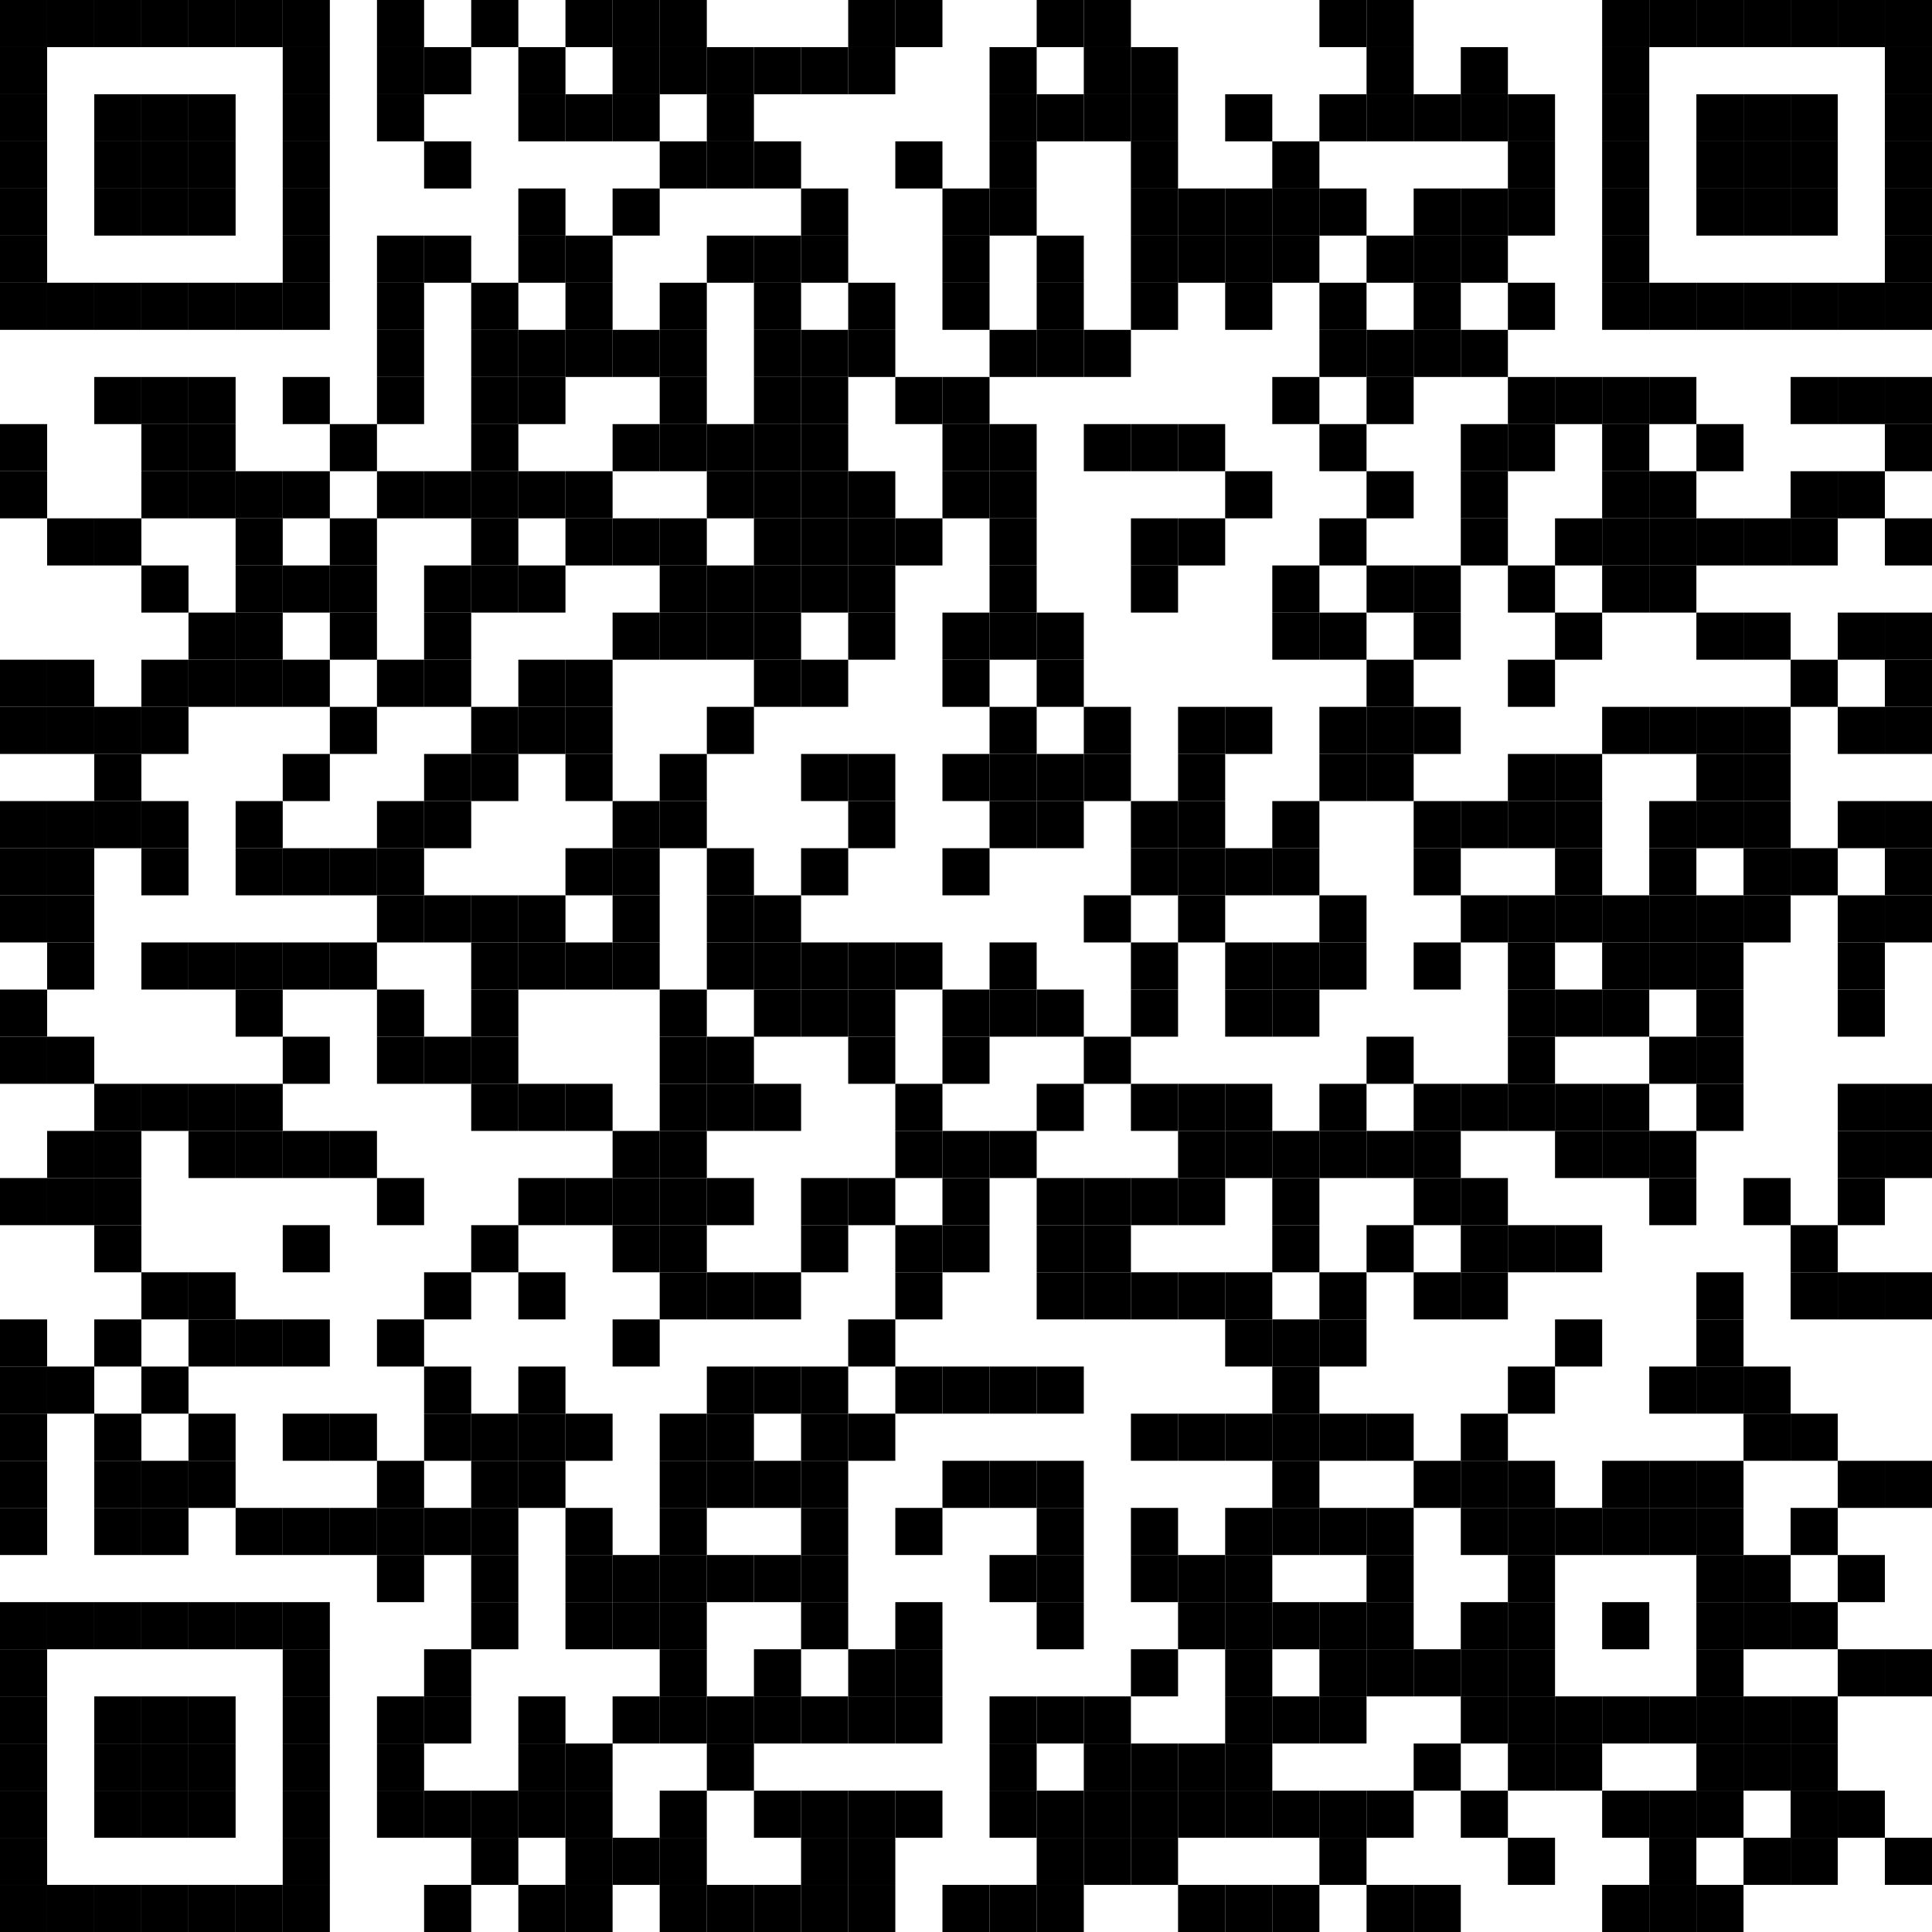 <?xml version="1.0" encoding="UTF-8"?> <svg xmlns="http://www.w3.org/2000/svg" xmlns:xlink="http://www.w3.org/1999/xlink" version="1.1" width="500px" height="500px" viewBox="0 0 500 500"><defs><rect id="block" width="12.195" height="12.195" fill="#000000" fill-opacity="1"></rect></defs><rect x="0" y="0" width="500" height="500" fill="#ffffff" fill-opacity="1"></rect><use x="0" y="0" xlink:href="#block"></use><use x="12.195" y="0" xlink:href="#block"></use><use x="24.39" y="0" xlink:href="#block"></use><use x="36.585" y="0" xlink:href="#block"></use><use x="48.78" y="0" xlink:href="#block"></use><use x="60.976" y="0" xlink:href="#block"></use><use x="73.171" y="0" xlink:href="#block"></use><use x="97.561" y="0" xlink:href="#block"></use><use x="121.951" y="0" xlink:href="#block"></use><use x="146.341" y="0" xlink:href="#block"></use><use x="158.537" y="0" xlink:href="#block"></use><use x="170.732" y="0" xlink:href="#block"></use><use x="219.512" y="0" xlink:href="#block"></use><use x="231.707" y="0" xlink:href="#block"></use><use x="268.293" y="0" xlink:href="#block"></use><use x="280.488" y="0" xlink:href="#block"></use><use x="341.463" y="0" xlink:href="#block"></use><use x="353.659" y="0" xlink:href="#block"></use><use x="414.634" y="0" xlink:href="#block"></use><use x="426.829" y="0" xlink:href="#block"></use><use x="439.024" y="0" xlink:href="#block"></use><use x="451.22" y="0" xlink:href="#block"></use><use x="463.415" y="0" xlink:href="#block"></use><use x="475.61" y="0" xlink:href="#block"></use><use x="487.805" y="0" xlink:href="#block"></use><use x="0" y="12.195" xlink:href="#block"></use><use x="73.171" y="12.195" xlink:href="#block"></use><use x="97.561" y="12.195" xlink:href="#block"></use><use x="109.756" y="12.195" xlink:href="#block"></use><use x="134.146" y="12.195" xlink:href="#block"></use><use x="158.537" y="12.195" xlink:href="#block"></use><use x="170.732" y="12.195" xlink:href="#block"></use><use x="182.927" y="12.195" xlink:href="#block"></use><use x="195.122" y="12.195" xlink:href="#block"></use><use x="207.317" y="12.195" xlink:href="#block"></use><use x="219.512" y="12.195" xlink:href="#block"></use><use x="256.098" y="12.195" xlink:href="#block"></use><use x="280.488" y="12.195" xlink:href="#block"></use><use x="292.683" y="12.195" xlink:href="#block"></use><use x="353.659" y="12.195" xlink:href="#block"></use><use x="378.049" y="12.195" xlink:href="#block"></use><use x="414.634" y="12.195" xlink:href="#block"></use><use x="487.805" y="12.195" xlink:href="#block"></use><use x="0" y="24.39" xlink:href="#block"></use><use x="24.39" y="24.39" xlink:href="#block"></use><use x="36.585" y="24.39" xlink:href="#block"></use><use x="48.78" y="24.39" xlink:href="#block"></use><use x="73.171" y="24.39" xlink:href="#block"></use><use x="97.561" y="24.39" xlink:href="#block"></use><use x="134.146" y="24.39" xlink:href="#block"></use><use x="146.341" y="24.39" xlink:href="#block"></use><use x="158.537" y="24.39" xlink:href="#block"></use><use x="182.927" y="24.39" xlink:href="#block"></use><use x="256.098" y="24.39" xlink:href="#block"></use><use x="268.293" y="24.39" xlink:href="#block"></use><use x="280.488" y="24.39" xlink:href="#block"></use><use x="292.683" y="24.39" xlink:href="#block"></use><use x="317.073" y="24.39" xlink:href="#block"></use><use x="341.463" y="24.39" xlink:href="#block"></use><use x="353.659" y="24.39" xlink:href="#block"></use><use x="365.854" y="24.39" xlink:href="#block"></use><use x="378.049" y="24.39" xlink:href="#block"></use><use x="390.244" y="24.39" xlink:href="#block"></use><use x="414.634" y="24.39" xlink:href="#block"></use><use x="439.024" y="24.39" xlink:href="#block"></use><use x="451.22" y="24.39" xlink:href="#block"></use><use x="463.415" y="24.39" xlink:href="#block"></use><use x="487.805" y="24.39" xlink:href="#block"></use><use x="0" y="36.585" xlink:href="#block"></use><use x="24.39" y="36.585" xlink:href="#block"></use><use x="36.585" y="36.585" xlink:href="#block"></use><use x="48.78" y="36.585" xlink:href="#block"></use><use x="73.171" y="36.585" xlink:href="#block"></use><use x="109.756" y="36.585" xlink:href="#block"></use><use x="170.732" y="36.585" xlink:href="#block"></use><use x="182.927" y="36.585" xlink:href="#block"></use><use x="195.122" y="36.585" xlink:href="#block"></use><use x="231.707" y="36.585" xlink:href="#block"></use><use x="256.098" y="36.585" xlink:href="#block"></use><use x="292.683" y="36.585" xlink:href="#block"></use><use x="329.268" y="36.585" xlink:href="#block"></use><use x="390.244" y="36.585" xlink:href="#block"></use><use x="414.634" y="36.585" xlink:href="#block"></use><use x="439.024" y="36.585" xlink:href="#block"></use><use x="451.22" y="36.585" xlink:href="#block"></use><use x="463.415" y="36.585" xlink:href="#block"></use><use x="487.805" y="36.585" xlink:href="#block"></use><use x="0" y="48.78" xlink:href="#block"></use><use x="24.39" y="48.78" xlink:href="#block"></use><use x="36.585" y="48.78" xlink:href="#block"></use><use x="48.78" y="48.78" xlink:href="#block"></use><use x="73.171" y="48.78" xlink:href="#block"></use><use x="134.146" y="48.78" xlink:href="#block"></use><use x="158.537" y="48.78" xlink:href="#block"></use><use x="207.317" y="48.78" xlink:href="#block"></use><use x="243.902" y="48.78" xlink:href="#block"></use><use x="256.098" y="48.78" xlink:href="#block"></use><use x="292.683" y="48.78" xlink:href="#block"></use><use x="304.878" y="48.78" xlink:href="#block"></use><use x="317.073" y="48.78" xlink:href="#block"></use><use x="329.268" y="48.78" xlink:href="#block"></use><use x="341.463" y="48.78" xlink:href="#block"></use><use x="365.854" y="48.78" xlink:href="#block"></use><use x="378.049" y="48.78" xlink:href="#block"></use><use x="390.244" y="48.78" xlink:href="#block"></use><use x="414.634" y="48.78" xlink:href="#block"></use><use x="439.024" y="48.78" xlink:href="#block"></use><use x="451.22" y="48.78" xlink:href="#block"></use><use x="463.415" y="48.78" xlink:href="#block"></use><use x="487.805" y="48.78" xlink:href="#block"></use><use x="0" y="60.976" xlink:href="#block"></use><use x="73.171" y="60.976" xlink:href="#block"></use><use x="97.561" y="60.976" xlink:href="#block"></use><use x="109.756" y="60.976" xlink:href="#block"></use><use x="134.146" y="60.976" xlink:href="#block"></use><use x="146.341" y="60.976" xlink:href="#block"></use><use x="182.927" y="60.976" xlink:href="#block"></use><use x="195.122" y="60.976" xlink:href="#block"></use><use x="207.317" y="60.976" xlink:href="#block"></use><use x="243.902" y="60.976" xlink:href="#block"></use><use x="268.293" y="60.976" xlink:href="#block"></use><use x="292.683" y="60.976" xlink:href="#block"></use><use x="304.878" y="60.976" xlink:href="#block"></use><use x="317.073" y="60.976" xlink:href="#block"></use><use x="329.268" y="60.976" xlink:href="#block"></use><use x="353.659" y="60.976" xlink:href="#block"></use><use x="365.854" y="60.976" xlink:href="#block"></use><use x="378.049" y="60.976" xlink:href="#block"></use><use x="414.634" y="60.976" xlink:href="#block"></use><use x="487.805" y="60.976" xlink:href="#block"></use><use x="0" y="73.171" xlink:href="#block"></use><use x="12.195" y="73.171" xlink:href="#block"></use><use x="24.39" y="73.171" xlink:href="#block"></use><use x="36.585" y="73.171" xlink:href="#block"></use><use x="48.78" y="73.171" xlink:href="#block"></use><use x="60.976" y="73.171" xlink:href="#block"></use><use x="73.171" y="73.171" xlink:href="#block"></use><use x="97.561" y="73.171" xlink:href="#block"></use><use x="121.951" y="73.171" xlink:href="#block"></use><use x="146.341" y="73.171" xlink:href="#block"></use><use x="170.732" y="73.171" xlink:href="#block"></use><use x="195.122" y="73.171" xlink:href="#block"></use><use x="219.512" y="73.171" xlink:href="#block"></use><use x="243.902" y="73.171" xlink:href="#block"></use><use x="268.293" y="73.171" xlink:href="#block"></use><use x="292.683" y="73.171" xlink:href="#block"></use><use x="317.073" y="73.171" xlink:href="#block"></use><use x="341.463" y="73.171" xlink:href="#block"></use><use x="365.854" y="73.171" xlink:href="#block"></use><use x="390.244" y="73.171" xlink:href="#block"></use><use x="414.634" y="73.171" xlink:href="#block"></use><use x="426.829" y="73.171" xlink:href="#block"></use><use x="439.024" y="73.171" xlink:href="#block"></use><use x="451.22" y="73.171" xlink:href="#block"></use><use x="463.415" y="73.171" xlink:href="#block"></use><use x="475.61" y="73.171" xlink:href="#block"></use><use x="487.805" y="73.171" xlink:href="#block"></use><use x="97.561" y="85.366" xlink:href="#block"></use><use x="121.951" y="85.366" xlink:href="#block"></use><use x="134.146" y="85.366" xlink:href="#block"></use><use x="146.341" y="85.366" xlink:href="#block"></use><use x="158.537" y="85.366" xlink:href="#block"></use><use x="170.732" y="85.366" xlink:href="#block"></use><use x="195.122" y="85.366" xlink:href="#block"></use><use x="207.317" y="85.366" xlink:href="#block"></use><use x="219.512" y="85.366" xlink:href="#block"></use><use x="256.098" y="85.366" xlink:href="#block"></use><use x="268.293" y="85.366" xlink:href="#block"></use><use x="280.488" y="85.366" xlink:href="#block"></use><use x="341.463" y="85.366" xlink:href="#block"></use><use x="353.659" y="85.366" xlink:href="#block"></use><use x="365.854" y="85.366" xlink:href="#block"></use><use x="378.049" y="85.366" xlink:href="#block"></use><use x="24.39" y="97.561" xlink:href="#block"></use><use x="36.585" y="97.561" xlink:href="#block"></use><use x="48.78" y="97.561" xlink:href="#block"></use><use x="73.171" y="97.561" xlink:href="#block"></use><use x="97.561" y="97.561" xlink:href="#block"></use><use x="121.951" y="97.561" xlink:href="#block"></use><use x="134.146" y="97.561" xlink:href="#block"></use><use x="170.732" y="97.561" xlink:href="#block"></use><use x="195.122" y="97.561" xlink:href="#block"></use><use x="207.317" y="97.561" xlink:href="#block"></use><use x="231.707" y="97.561" xlink:href="#block"></use><use x="243.902" y="97.561" xlink:href="#block"></use><use x="329.268" y="97.561" xlink:href="#block"></use><use x="353.659" y="97.561" xlink:href="#block"></use><use x="390.244" y="97.561" xlink:href="#block"></use><use x="402.439" y="97.561" xlink:href="#block"></use><use x="414.634" y="97.561" xlink:href="#block"></use><use x="426.829" y="97.561" xlink:href="#block"></use><use x="463.415" y="97.561" xlink:href="#block"></use><use x="475.61" y="97.561" xlink:href="#block"></use><use x="487.805" y="97.561" xlink:href="#block"></use><use x="0" y="109.756" xlink:href="#block"></use><use x="36.585" y="109.756" xlink:href="#block"></use><use x="48.78" y="109.756" xlink:href="#block"></use><use x="85.366" y="109.756" xlink:href="#block"></use><use x="121.951" y="109.756" xlink:href="#block"></use><use x="158.537" y="109.756" xlink:href="#block"></use><use x="170.732" y="109.756" xlink:href="#block"></use><use x="182.927" y="109.756" xlink:href="#block"></use><use x="195.122" y="109.756" xlink:href="#block"></use><use x="207.317" y="109.756" xlink:href="#block"></use><use x="243.902" y="109.756" xlink:href="#block"></use><use x="256.098" y="109.756" xlink:href="#block"></use><use x="280.488" y="109.756" xlink:href="#block"></use><use x="292.683" y="109.756" xlink:href="#block"></use><use x="304.878" y="109.756" xlink:href="#block"></use><use x="341.463" y="109.756" xlink:href="#block"></use><use x="378.049" y="109.756" xlink:href="#block"></use><use x="390.244" y="109.756" xlink:href="#block"></use><use x="414.634" y="109.756" xlink:href="#block"></use><use x="439.024" y="109.756" xlink:href="#block"></use><use x="487.805" y="109.756" xlink:href="#block"></use><use x="0" y="121.951" xlink:href="#block"></use><use x="36.585" y="121.951" xlink:href="#block"></use><use x="48.78" y="121.951" xlink:href="#block"></use><use x="60.976" y="121.951" xlink:href="#block"></use><use x="73.171" y="121.951" xlink:href="#block"></use><use x="97.561" y="121.951" xlink:href="#block"></use><use x="109.756" y="121.951" xlink:href="#block"></use><use x="121.951" y="121.951" xlink:href="#block"></use><use x="134.146" y="121.951" xlink:href="#block"></use><use x="146.341" y="121.951" xlink:href="#block"></use><use x="182.927" y="121.951" xlink:href="#block"></use><use x="195.122" y="121.951" xlink:href="#block"></use><use x="207.317" y="121.951" xlink:href="#block"></use><use x="219.512" y="121.951" xlink:href="#block"></use><use x="243.902" y="121.951" xlink:href="#block"></use><use x="256.098" y="121.951" xlink:href="#block"></use><use x="317.073" y="121.951" xlink:href="#block"></use><use x="353.659" y="121.951" xlink:href="#block"></use><use x="378.049" y="121.951" xlink:href="#block"></use><use x="414.634" y="121.951" xlink:href="#block"></use><use x="426.829" y="121.951" xlink:href="#block"></use><use x="463.415" y="121.951" xlink:href="#block"></use><use x="475.61" y="121.951" xlink:href="#block"></use><use x="12.195" y="134.146" xlink:href="#block"></use><use x="24.39" y="134.146" xlink:href="#block"></use><use x="60.976" y="134.146" xlink:href="#block"></use><use x="85.366" y="134.146" xlink:href="#block"></use><use x="121.951" y="134.146" xlink:href="#block"></use><use x="146.341" y="134.146" xlink:href="#block"></use><use x="158.537" y="134.146" xlink:href="#block"></use><use x="170.732" y="134.146" xlink:href="#block"></use><use x="195.122" y="134.146" xlink:href="#block"></use><use x="207.317" y="134.146" xlink:href="#block"></use><use x="219.512" y="134.146" xlink:href="#block"></use><use x="231.707" y="134.146" xlink:href="#block"></use><use x="256.098" y="134.146" xlink:href="#block"></use><use x="292.683" y="134.146" xlink:href="#block"></use><use x="304.878" y="134.146" xlink:href="#block"></use><use x="341.463" y="134.146" xlink:href="#block"></use><use x="378.049" y="134.146" xlink:href="#block"></use><use x="402.439" y="134.146" xlink:href="#block"></use><use x="414.634" y="134.146" xlink:href="#block"></use><use x="426.829" y="134.146" xlink:href="#block"></use><use x="439.024" y="134.146" xlink:href="#block"></use><use x="451.22" y="134.146" xlink:href="#block"></use><use x="463.415" y="134.146" xlink:href="#block"></use><use x="487.805" y="134.146" xlink:href="#block"></use><use x="36.585" y="146.341" xlink:href="#block"></use><use x="60.976" y="146.341" xlink:href="#block"></use><use x="73.171" y="146.341" xlink:href="#block"></use><use x="85.366" y="146.341" xlink:href="#block"></use><use x="109.756" y="146.341" xlink:href="#block"></use><use x="121.951" y="146.341" xlink:href="#block"></use><use x="134.146" y="146.341" xlink:href="#block"></use><use x="170.732" y="146.341" xlink:href="#block"></use><use x="182.927" y="146.341" xlink:href="#block"></use><use x="195.122" y="146.341" xlink:href="#block"></use><use x="207.317" y="146.341" xlink:href="#block"></use><use x="219.512" y="146.341" xlink:href="#block"></use><use x="256.098" y="146.341" xlink:href="#block"></use><use x="292.683" y="146.341" xlink:href="#block"></use><use x="329.268" y="146.341" xlink:href="#block"></use><use x="353.659" y="146.341" xlink:href="#block"></use><use x="365.854" y="146.341" xlink:href="#block"></use><use x="390.244" y="146.341" xlink:href="#block"></use><use x="414.634" y="146.341" xlink:href="#block"></use><use x="426.829" y="146.341" xlink:href="#block"></use><use x="48.78" y="158.537" xlink:href="#block"></use><use x="60.976" y="158.537" xlink:href="#block"></use><use x="85.366" y="158.537" xlink:href="#block"></use><use x="109.756" y="158.537" xlink:href="#block"></use><use x="158.537" y="158.537" xlink:href="#block"></use><use x="170.732" y="158.537" xlink:href="#block"></use><use x="182.927" y="158.537" xlink:href="#block"></use><use x="195.122" y="158.537" xlink:href="#block"></use><use x="219.512" y="158.537" xlink:href="#block"></use><use x="243.902" y="158.537" xlink:href="#block"></use><use x="256.098" y="158.537" xlink:href="#block"></use><use x="268.293" y="158.537" xlink:href="#block"></use><use x="329.268" y="158.537" xlink:href="#block"></use><use x="341.463" y="158.537" xlink:href="#block"></use><use x="365.854" y="158.537" xlink:href="#block"></use><use x="402.439" y="158.537" xlink:href="#block"></use><use x="439.024" y="158.537" xlink:href="#block"></use><use x="451.22" y="158.537" xlink:href="#block"></use><use x="475.61" y="158.537" xlink:href="#block"></use><use x="487.805" y="158.537" xlink:href="#block"></use><use x="0" y="170.732" xlink:href="#block"></use><use x="12.195" y="170.732" xlink:href="#block"></use><use x="36.585" y="170.732" xlink:href="#block"></use><use x="48.78" y="170.732" xlink:href="#block"></use><use x="60.976" y="170.732" xlink:href="#block"></use><use x="73.171" y="170.732" xlink:href="#block"></use><use x="97.561" y="170.732" xlink:href="#block"></use><use x="109.756" y="170.732" xlink:href="#block"></use><use x="134.146" y="170.732" xlink:href="#block"></use><use x="146.341" y="170.732" xlink:href="#block"></use><use x="195.122" y="170.732" xlink:href="#block"></use><use x="207.317" y="170.732" xlink:href="#block"></use><use x="243.902" y="170.732" xlink:href="#block"></use><use x="268.293" y="170.732" xlink:href="#block"></use><use x="353.659" y="170.732" xlink:href="#block"></use><use x="390.244" y="170.732" xlink:href="#block"></use><use x="463.415" y="170.732" xlink:href="#block"></use><use x="487.805" y="170.732" xlink:href="#block"></use><use x="0" y="182.927" xlink:href="#block"></use><use x="12.195" y="182.927" xlink:href="#block"></use><use x="24.39" y="182.927" xlink:href="#block"></use><use x="36.585" y="182.927" xlink:href="#block"></use><use x="85.366" y="182.927" xlink:href="#block"></use><use x="121.951" y="182.927" xlink:href="#block"></use><use x="134.146" y="182.927" xlink:href="#block"></use><use x="146.341" y="182.927" xlink:href="#block"></use><use x="182.927" y="182.927" xlink:href="#block"></use><use x="256.098" y="182.927" xlink:href="#block"></use><use x="280.488" y="182.927" xlink:href="#block"></use><use x="304.878" y="182.927" xlink:href="#block"></use><use x="317.073" y="182.927" xlink:href="#block"></use><use x="341.463" y="182.927" xlink:href="#block"></use><use x="353.659" y="182.927" xlink:href="#block"></use><use x="365.854" y="182.927" xlink:href="#block"></use><use x="414.634" y="182.927" xlink:href="#block"></use><use x="426.829" y="182.927" xlink:href="#block"></use><use x="439.024" y="182.927" xlink:href="#block"></use><use x="451.22" y="182.927" xlink:href="#block"></use><use x="475.61" y="182.927" xlink:href="#block"></use><use x="487.805" y="182.927" xlink:href="#block"></use><use x="24.39" y="195.122" xlink:href="#block"></use><use x="73.171" y="195.122" xlink:href="#block"></use><use x="109.756" y="195.122" xlink:href="#block"></use><use x="121.951" y="195.122" xlink:href="#block"></use><use x="146.341" y="195.122" xlink:href="#block"></use><use x="170.732" y="195.122" xlink:href="#block"></use><use x="207.317" y="195.122" xlink:href="#block"></use><use x="219.512" y="195.122" xlink:href="#block"></use><use x="243.902" y="195.122" xlink:href="#block"></use><use x="256.098" y="195.122" xlink:href="#block"></use><use x="268.293" y="195.122" xlink:href="#block"></use><use x="280.488" y="195.122" xlink:href="#block"></use><use x="304.878" y="195.122" xlink:href="#block"></use><use x="341.463" y="195.122" xlink:href="#block"></use><use x="353.659" y="195.122" xlink:href="#block"></use><use x="390.244" y="195.122" xlink:href="#block"></use><use x="402.439" y="195.122" xlink:href="#block"></use><use x="439.024" y="195.122" xlink:href="#block"></use><use x="451.22" y="195.122" xlink:href="#block"></use><use x="0" y="207.317" xlink:href="#block"></use><use x="12.195" y="207.317" xlink:href="#block"></use><use x="24.39" y="207.317" xlink:href="#block"></use><use x="36.585" y="207.317" xlink:href="#block"></use><use x="60.976" y="207.317" xlink:href="#block"></use><use x="97.561" y="207.317" xlink:href="#block"></use><use x="109.756" y="207.317" xlink:href="#block"></use><use x="158.537" y="207.317" xlink:href="#block"></use><use x="170.732" y="207.317" xlink:href="#block"></use><use x="219.512" y="207.317" xlink:href="#block"></use><use x="256.098" y="207.317" xlink:href="#block"></use><use x="268.293" y="207.317" xlink:href="#block"></use><use x="292.683" y="207.317" xlink:href="#block"></use><use x="304.878" y="207.317" xlink:href="#block"></use><use x="329.268" y="207.317" xlink:href="#block"></use><use x="365.854" y="207.317" xlink:href="#block"></use><use x="378.049" y="207.317" xlink:href="#block"></use><use x="390.244" y="207.317" xlink:href="#block"></use><use x="402.439" y="207.317" xlink:href="#block"></use><use x="426.829" y="207.317" xlink:href="#block"></use><use x="439.024" y="207.317" xlink:href="#block"></use><use x="451.22" y="207.317" xlink:href="#block"></use><use x="475.61" y="207.317" xlink:href="#block"></use><use x="487.805" y="207.317" xlink:href="#block"></use><use x="0" y="219.512" xlink:href="#block"></use><use x="12.195" y="219.512" xlink:href="#block"></use><use x="36.585" y="219.512" xlink:href="#block"></use><use x="60.976" y="219.512" xlink:href="#block"></use><use x="73.171" y="219.512" xlink:href="#block"></use><use x="85.366" y="219.512" xlink:href="#block"></use><use x="97.561" y="219.512" xlink:href="#block"></use><use x="146.341" y="219.512" xlink:href="#block"></use><use x="158.537" y="219.512" xlink:href="#block"></use><use x="182.927" y="219.512" xlink:href="#block"></use><use x="207.317" y="219.512" xlink:href="#block"></use><use x="243.902" y="219.512" xlink:href="#block"></use><use x="292.683" y="219.512" xlink:href="#block"></use><use x="304.878" y="219.512" xlink:href="#block"></use><use x="317.073" y="219.512" xlink:href="#block"></use><use x="329.268" y="219.512" xlink:href="#block"></use><use x="365.854" y="219.512" xlink:href="#block"></use><use x="402.439" y="219.512" xlink:href="#block"></use><use x="426.829" y="219.512" xlink:href="#block"></use><use x="451.22" y="219.512" xlink:href="#block"></use><use x="463.415" y="219.512" xlink:href="#block"></use><use x="487.805" y="219.512" xlink:href="#block"></use><use x="0" y="231.707" xlink:href="#block"></use><use x="12.195" y="231.707" xlink:href="#block"></use><use x="97.561" y="231.707" xlink:href="#block"></use><use x="109.756" y="231.707" xlink:href="#block"></use><use x="121.951" y="231.707" xlink:href="#block"></use><use x="134.146" y="231.707" xlink:href="#block"></use><use x="158.537" y="231.707" xlink:href="#block"></use><use x="182.927" y="231.707" xlink:href="#block"></use><use x="195.122" y="231.707" xlink:href="#block"></use><use x="280.488" y="231.707" xlink:href="#block"></use><use x="304.878" y="231.707" xlink:href="#block"></use><use x="341.463" y="231.707" xlink:href="#block"></use><use x="378.049" y="231.707" xlink:href="#block"></use><use x="390.244" y="231.707" xlink:href="#block"></use><use x="402.439" y="231.707" xlink:href="#block"></use><use x="414.634" y="231.707" xlink:href="#block"></use><use x="426.829" y="231.707" xlink:href="#block"></use><use x="439.024" y="231.707" xlink:href="#block"></use><use x="451.22" y="231.707" xlink:href="#block"></use><use x="475.61" y="231.707" xlink:href="#block"></use><use x="487.805" y="231.707" xlink:href="#block"></use><use x="12.195" y="243.902" xlink:href="#block"></use><use x="36.585" y="243.902" xlink:href="#block"></use><use x="48.78" y="243.902" xlink:href="#block"></use><use x="60.976" y="243.902" xlink:href="#block"></use><use x="73.171" y="243.902" xlink:href="#block"></use><use x="85.366" y="243.902" xlink:href="#block"></use><use x="121.951" y="243.902" xlink:href="#block"></use><use x="134.146" y="243.902" xlink:href="#block"></use><use x="146.341" y="243.902" xlink:href="#block"></use><use x="158.537" y="243.902" xlink:href="#block"></use><use x="182.927" y="243.902" xlink:href="#block"></use><use x="195.122" y="243.902" xlink:href="#block"></use><use x="207.317" y="243.902" xlink:href="#block"></use><use x="219.512" y="243.902" xlink:href="#block"></use><use x="231.707" y="243.902" xlink:href="#block"></use><use x="256.098" y="243.902" xlink:href="#block"></use><use x="292.683" y="243.902" xlink:href="#block"></use><use x="317.073" y="243.902" xlink:href="#block"></use><use x="329.268" y="243.902" xlink:href="#block"></use><use x="341.463" y="243.902" xlink:href="#block"></use><use x="365.854" y="243.902" xlink:href="#block"></use><use x="390.244" y="243.902" xlink:href="#block"></use><use x="414.634" y="243.902" xlink:href="#block"></use><use x="426.829" y="243.902" xlink:href="#block"></use><use x="439.024" y="243.902" xlink:href="#block"></use><use x="475.61" y="243.902" xlink:href="#block"></use><use x="0" y="256.098" xlink:href="#block"></use><use x="60.976" y="256.098" xlink:href="#block"></use><use x="97.561" y="256.098" xlink:href="#block"></use><use x="121.951" y="256.098" xlink:href="#block"></use><use x="170.732" y="256.098" xlink:href="#block"></use><use x="195.122" y="256.098" xlink:href="#block"></use><use x="207.317" y="256.098" xlink:href="#block"></use><use x="219.512" y="256.098" xlink:href="#block"></use><use x="243.902" y="256.098" xlink:href="#block"></use><use x="256.098" y="256.098" xlink:href="#block"></use><use x="268.293" y="256.098" xlink:href="#block"></use><use x="292.683" y="256.098" xlink:href="#block"></use><use x="317.073" y="256.098" xlink:href="#block"></use><use x="329.268" y="256.098" xlink:href="#block"></use><use x="390.244" y="256.098" xlink:href="#block"></use><use x="402.439" y="256.098" xlink:href="#block"></use><use x="414.634" y="256.098" xlink:href="#block"></use><use x="439.024" y="256.098" xlink:href="#block"></use><use x="475.61" y="256.098" xlink:href="#block"></use><use x="0" y="268.293" xlink:href="#block"></use><use x="12.195" y="268.293" xlink:href="#block"></use><use x="73.171" y="268.293" xlink:href="#block"></use><use x="97.561" y="268.293" xlink:href="#block"></use><use x="109.756" y="268.293" xlink:href="#block"></use><use x="121.951" y="268.293" xlink:href="#block"></use><use x="170.732" y="268.293" xlink:href="#block"></use><use x="182.927" y="268.293" xlink:href="#block"></use><use x="219.512" y="268.293" xlink:href="#block"></use><use x="243.902" y="268.293" xlink:href="#block"></use><use x="280.488" y="268.293" xlink:href="#block"></use><use x="353.659" y="268.293" xlink:href="#block"></use><use x="390.244" y="268.293" xlink:href="#block"></use><use x="426.829" y="268.293" xlink:href="#block"></use><use x="439.024" y="268.293" xlink:href="#block"></use><use x="24.39" y="280.488" xlink:href="#block"></use><use x="36.585" y="280.488" xlink:href="#block"></use><use x="48.78" y="280.488" xlink:href="#block"></use><use x="60.976" y="280.488" xlink:href="#block"></use><use x="121.951" y="280.488" xlink:href="#block"></use><use x="134.146" y="280.488" xlink:href="#block"></use><use x="146.341" y="280.488" xlink:href="#block"></use><use x="170.732" y="280.488" xlink:href="#block"></use><use x="182.927" y="280.488" xlink:href="#block"></use><use x="195.122" y="280.488" xlink:href="#block"></use><use x="231.707" y="280.488" xlink:href="#block"></use><use x="268.293" y="280.488" xlink:href="#block"></use><use x="292.683" y="280.488" xlink:href="#block"></use><use x="304.878" y="280.488" xlink:href="#block"></use><use x="317.073" y="280.488" xlink:href="#block"></use><use x="341.463" y="280.488" xlink:href="#block"></use><use x="365.854" y="280.488" xlink:href="#block"></use><use x="378.049" y="280.488" xlink:href="#block"></use><use x="390.244" y="280.488" xlink:href="#block"></use><use x="402.439" y="280.488" xlink:href="#block"></use><use x="414.634" y="280.488" xlink:href="#block"></use><use x="439.024" y="280.488" xlink:href="#block"></use><use x="475.61" y="280.488" xlink:href="#block"></use><use x="487.805" y="280.488" xlink:href="#block"></use><use x="12.195" y="292.683" xlink:href="#block"></use><use x="24.39" y="292.683" xlink:href="#block"></use><use x="48.78" y="292.683" xlink:href="#block"></use><use x="60.976" y="292.683" xlink:href="#block"></use><use x="73.171" y="292.683" xlink:href="#block"></use><use x="85.366" y="292.683" xlink:href="#block"></use><use x="158.537" y="292.683" xlink:href="#block"></use><use x="170.732" y="292.683" xlink:href="#block"></use><use x="231.707" y="292.683" xlink:href="#block"></use><use x="243.902" y="292.683" xlink:href="#block"></use><use x="256.098" y="292.683" xlink:href="#block"></use><use x="304.878" y="292.683" xlink:href="#block"></use><use x="317.073" y="292.683" xlink:href="#block"></use><use x="329.268" y="292.683" xlink:href="#block"></use><use x="341.463" y="292.683" xlink:href="#block"></use><use x="353.659" y="292.683" xlink:href="#block"></use><use x="365.854" y="292.683" xlink:href="#block"></use><use x="402.439" y="292.683" xlink:href="#block"></use><use x="414.634" y="292.683" xlink:href="#block"></use><use x="426.829" y="292.683" xlink:href="#block"></use><use x="475.61" y="292.683" xlink:href="#block"></use><use x="487.805" y="292.683" xlink:href="#block"></use><use x="0" y="304.878" xlink:href="#block"></use><use x="12.195" y="304.878" xlink:href="#block"></use><use x="24.39" y="304.878" xlink:href="#block"></use><use x="97.561" y="304.878" xlink:href="#block"></use><use x="134.146" y="304.878" xlink:href="#block"></use><use x="146.341" y="304.878" xlink:href="#block"></use><use x="158.537" y="304.878" xlink:href="#block"></use><use x="170.732" y="304.878" xlink:href="#block"></use><use x="182.927" y="304.878" xlink:href="#block"></use><use x="207.317" y="304.878" xlink:href="#block"></use><use x="219.512" y="304.878" xlink:href="#block"></use><use x="243.902" y="304.878" xlink:href="#block"></use><use x="268.293" y="304.878" xlink:href="#block"></use><use x="280.488" y="304.878" xlink:href="#block"></use><use x="292.683" y="304.878" xlink:href="#block"></use><use x="304.878" y="304.878" xlink:href="#block"></use><use x="329.268" y="304.878" xlink:href="#block"></use><use x="365.854" y="304.878" xlink:href="#block"></use><use x="378.049" y="304.878" xlink:href="#block"></use><use x="426.829" y="304.878" xlink:href="#block"></use><use x="451.22" y="304.878" xlink:href="#block"></use><use x="475.61" y="304.878" xlink:href="#block"></use><use x="24.39" y="317.073" xlink:href="#block"></use><use x="73.171" y="317.073" xlink:href="#block"></use><use x="121.951" y="317.073" xlink:href="#block"></use><use x="158.537" y="317.073" xlink:href="#block"></use><use x="170.732" y="317.073" xlink:href="#block"></use><use x="207.317" y="317.073" xlink:href="#block"></use><use x="231.707" y="317.073" xlink:href="#block"></use><use x="243.902" y="317.073" xlink:href="#block"></use><use x="268.293" y="317.073" xlink:href="#block"></use><use x="280.488" y="317.073" xlink:href="#block"></use><use x="329.268" y="317.073" xlink:href="#block"></use><use x="353.659" y="317.073" xlink:href="#block"></use><use x="378.049" y="317.073" xlink:href="#block"></use><use x="390.244" y="317.073" xlink:href="#block"></use><use x="402.439" y="317.073" xlink:href="#block"></use><use x="463.415" y="317.073" xlink:href="#block"></use><use x="36.585" y="329.268" xlink:href="#block"></use><use x="48.78" y="329.268" xlink:href="#block"></use><use x="109.756" y="329.268" xlink:href="#block"></use><use x="134.146" y="329.268" xlink:href="#block"></use><use x="170.732" y="329.268" xlink:href="#block"></use><use x="182.927" y="329.268" xlink:href="#block"></use><use x="195.122" y="329.268" xlink:href="#block"></use><use x="231.707" y="329.268" xlink:href="#block"></use><use x="268.293" y="329.268" xlink:href="#block"></use><use x="280.488" y="329.268" xlink:href="#block"></use><use x="292.683" y="329.268" xlink:href="#block"></use><use x="304.878" y="329.268" xlink:href="#block"></use><use x="317.073" y="329.268" xlink:href="#block"></use><use x="341.463" y="329.268" xlink:href="#block"></use><use x="365.854" y="329.268" xlink:href="#block"></use><use x="378.049" y="329.268" xlink:href="#block"></use><use x="439.024" y="329.268" xlink:href="#block"></use><use x="463.415" y="329.268" xlink:href="#block"></use><use x="475.61" y="329.268" xlink:href="#block"></use><use x="487.805" y="329.268" xlink:href="#block"></use><use x="0" y="341.463" xlink:href="#block"></use><use x="24.39" y="341.463" xlink:href="#block"></use><use x="48.78" y="341.463" xlink:href="#block"></use><use x="60.976" y="341.463" xlink:href="#block"></use><use x="73.171" y="341.463" xlink:href="#block"></use><use x="97.561" y="341.463" xlink:href="#block"></use><use x="158.537" y="341.463" xlink:href="#block"></use><use x="219.512" y="341.463" xlink:href="#block"></use><use x="317.073" y="341.463" xlink:href="#block"></use><use x="329.268" y="341.463" xlink:href="#block"></use><use x="341.463" y="341.463" xlink:href="#block"></use><use x="402.439" y="341.463" xlink:href="#block"></use><use x="439.024" y="341.463" xlink:href="#block"></use><use x="0" y="353.659" xlink:href="#block"></use><use x="12.195" y="353.659" xlink:href="#block"></use><use x="36.585" y="353.659" xlink:href="#block"></use><use x="109.756" y="353.659" xlink:href="#block"></use><use x="134.146" y="353.659" xlink:href="#block"></use><use x="182.927" y="353.659" xlink:href="#block"></use><use x="195.122" y="353.659" xlink:href="#block"></use><use x="207.317" y="353.659" xlink:href="#block"></use><use x="231.707" y="353.659" xlink:href="#block"></use><use x="243.902" y="353.659" xlink:href="#block"></use><use x="256.098" y="353.659" xlink:href="#block"></use><use x="268.293" y="353.659" xlink:href="#block"></use><use x="329.268" y="353.659" xlink:href="#block"></use><use x="390.244" y="353.659" xlink:href="#block"></use><use x="426.829" y="353.659" xlink:href="#block"></use><use x="439.024" y="353.659" xlink:href="#block"></use><use x="451.22" y="353.659" xlink:href="#block"></use><use x="0" y="365.854" xlink:href="#block"></use><use x="24.39" y="365.854" xlink:href="#block"></use><use x="48.78" y="365.854" xlink:href="#block"></use><use x="73.171" y="365.854" xlink:href="#block"></use><use x="85.366" y="365.854" xlink:href="#block"></use><use x="109.756" y="365.854" xlink:href="#block"></use><use x="121.951" y="365.854" xlink:href="#block"></use><use x="134.146" y="365.854" xlink:href="#block"></use><use x="146.341" y="365.854" xlink:href="#block"></use><use x="170.732" y="365.854" xlink:href="#block"></use><use x="182.927" y="365.854" xlink:href="#block"></use><use x="207.317" y="365.854" xlink:href="#block"></use><use x="219.512" y="365.854" xlink:href="#block"></use><use x="292.683" y="365.854" xlink:href="#block"></use><use x="304.878" y="365.854" xlink:href="#block"></use><use x="317.073" y="365.854" xlink:href="#block"></use><use x="329.268" y="365.854" xlink:href="#block"></use><use x="341.463" y="365.854" xlink:href="#block"></use><use x="353.659" y="365.854" xlink:href="#block"></use><use x="378.049" y="365.854" xlink:href="#block"></use><use x="451.22" y="365.854" xlink:href="#block"></use><use x="463.415" y="365.854" xlink:href="#block"></use><use x="0" y="378.049" xlink:href="#block"></use><use x="24.39" y="378.049" xlink:href="#block"></use><use x="36.585" y="378.049" xlink:href="#block"></use><use x="48.78" y="378.049" xlink:href="#block"></use><use x="97.561" y="378.049" xlink:href="#block"></use><use x="121.951" y="378.049" xlink:href="#block"></use><use x="134.146" y="378.049" xlink:href="#block"></use><use x="170.732" y="378.049" xlink:href="#block"></use><use x="182.927" y="378.049" xlink:href="#block"></use><use x="195.122" y="378.049" xlink:href="#block"></use><use x="207.317" y="378.049" xlink:href="#block"></use><use x="243.902" y="378.049" xlink:href="#block"></use><use x="256.098" y="378.049" xlink:href="#block"></use><use x="268.293" y="378.049" xlink:href="#block"></use><use x="329.268" y="378.049" xlink:href="#block"></use><use x="365.854" y="378.049" xlink:href="#block"></use><use x="378.049" y="378.049" xlink:href="#block"></use><use x="390.244" y="378.049" xlink:href="#block"></use><use x="414.634" y="378.049" xlink:href="#block"></use><use x="426.829" y="378.049" xlink:href="#block"></use><use x="439.024" y="378.049" xlink:href="#block"></use><use x="475.61" y="378.049" xlink:href="#block"></use><use x="487.805" y="378.049" xlink:href="#block"></use><use x="0" y="390.244" xlink:href="#block"></use><use x="24.39" y="390.244" xlink:href="#block"></use><use x="36.585" y="390.244" xlink:href="#block"></use><use x="60.976" y="390.244" xlink:href="#block"></use><use x="73.171" y="390.244" xlink:href="#block"></use><use x="85.366" y="390.244" xlink:href="#block"></use><use x="97.561" y="390.244" xlink:href="#block"></use><use x="109.756" y="390.244" xlink:href="#block"></use><use x="121.951" y="390.244" xlink:href="#block"></use><use x="146.341" y="390.244" xlink:href="#block"></use><use x="170.732" y="390.244" xlink:href="#block"></use><use x="207.317" y="390.244" xlink:href="#block"></use><use x="231.707" y="390.244" xlink:href="#block"></use><use x="268.293" y="390.244" xlink:href="#block"></use><use x="292.683" y="390.244" xlink:href="#block"></use><use x="317.073" y="390.244" xlink:href="#block"></use><use x="329.268" y="390.244" xlink:href="#block"></use><use x="341.463" y="390.244" xlink:href="#block"></use><use x="353.659" y="390.244" xlink:href="#block"></use><use x="378.049" y="390.244" xlink:href="#block"></use><use x="390.244" y="390.244" xlink:href="#block"></use><use x="402.439" y="390.244" xlink:href="#block"></use><use x="414.634" y="390.244" xlink:href="#block"></use><use x="426.829" y="390.244" xlink:href="#block"></use><use x="439.024" y="390.244" xlink:href="#block"></use><use x="463.415" y="390.244" xlink:href="#block"></use><use x="97.561" y="402.439" xlink:href="#block"></use><use x="121.951" y="402.439" xlink:href="#block"></use><use x="146.341" y="402.439" xlink:href="#block"></use><use x="158.537" y="402.439" xlink:href="#block"></use><use x="170.732" y="402.439" xlink:href="#block"></use><use x="182.927" y="402.439" xlink:href="#block"></use><use x="195.122" y="402.439" xlink:href="#block"></use><use x="207.317" y="402.439" xlink:href="#block"></use><use x="256.098" y="402.439" xlink:href="#block"></use><use x="268.293" y="402.439" xlink:href="#block"></use><use x="292.683" y="402.439" xlink:href="#block"></use><use x="304.878" y="402.439" xlink:href="#block"></use><use x="317.073" y="402.439" xlink:href="#block"></use><use x="353.659" y="402.439" xlink:href="#block"></use><use x="390.244" y="402.439" xlink:href="#block"></use><use x="439.024" y="402.439" xlink:href="#block"></use><use x="451.22" y="402.439" xlink:href="#block"></use><use x="475.61" y="402.439" xlink:href="#block"></use><use x="0" y="414.634" xlink:href="#block"></use><use x="12.195" y="414.634" xlink:href="#block"></use><use x="24.39" y="414.634" xlink:href="#block"></use><use x="36.585" y="414.634" xlink:href="#block"></use><use x="48.78" y="414.634" xlink:href="#block"></use><use x="60.976" y="414.634" xlink:href="#block"></use><use x="73.171" y="414.634" xlink:href="#block"></use><use x="121.951" y="414.634" xlink:href="#block"></use><use x="146.341" y="414.634" xlink:href="#block"></use><use x="158.537" y="414.634" xlink:href="#block"></use><use x="170.732" y="414.634" xlink:href="#block"></use><use x="207.317" y="414.634" xlink:href="#block"></use><use x="231.707" y="414.634" xlink:href="#block"></use><use x="268.293" y="414.634" xlink:href="#block"></use><use x="304.878" y="414.634" xlink:href="#block"></use><use x="317.073" y="414.634" xlink:href="#block"></use><use x="329.268" y="414.634" xlink:href="#block"></use><use x="341.463" y="414.634" xlink:href="#block"></use><use x="353.659" y="414.634" xlink:href="#block"></use><use x="378.049" y="414.634" xlink:href="#block"></use><use x="390.244" y="414.634" xlink:href="#block"></use><use x="414.634" y="414.634" xlink:href="#block"></use><use x="439.024" y="414.634" xlink:href="#block"></use><use x="451.22" y="414.634" xlink:href="#block"></use><use x="463.415" y="414.634" xlink:href="#block"></use><use x="0" y="426.829" xlink:href="#block"></use><use x="73.171" y="426.829" xlink:href="#block"></use><use x="109.756" y="426.829" xlink:href="#block"></use><use x="170.732" y="426.829" xlink:href="#block"></use><use x="195.122" y="426.829" xlink:href="#block"></use><use x="219.512" y="426.829" xlink:href="#block"></use><use x="231.707" y="426.829" xlink:href="#block"></use><use x="292.683" y="426.829" xlink:href="#block"></use><use x="317.073" y="426.829" xlink:href="#block"></use><use x="341.463" y="426.829" xlink:href="#block"></use><use x="353.659" y="426.829" xlink:href="#block"></use><use x="365.854" y="426.829" xlink:href="#block"></use><use x="378.049" y="426.829" xlink:href="#block"></use><use x="390.244" y="426.829" xlink:href="#block"></use><use x="439.024" y="426.829" xlink:href="#block"></use><use x="475.61" y="426.829" xlink:href="#block"></use><use x="487.805" y="426.829" xlink:href="#block"></use><use x="0" y="439.024" xlink:href="#block"></use><use x="24.39" y="439.024" xlink:href="#block"></use><use x="36.585" y="439.024" xlink:href="#block"></use><use x="48.78" y="439.024" xlink:href="#block"></use><use x="73.171" y="439.024" xlink:href="#block"></use><use x="97.561" y="439.024" xlink:href="#block"></use><use x="109.756" y="439.024" xlink:href="#block"></use><use x="134.146" y="439.024" xlink:href="#block"></use><use x="158.537" y="439.024" xlink:href="#block"></use><use x="170.732" y="439.024" xlink:href="#block"></use><use x="182.927" y="439.024" xlink:href="#block"></use><use x="195.122" y="439.024" xlink:href="#block"></use><use x="207.317" y="439.024" xlink:href="#block"></use><use x="219.512" y="439.024" xlink:href="#block"></use><use x="231.707" y="439.024" xlink:href="#block"></use><use x="256.098" y="439.024" xlink:href="#block"></use><use x="268.293" y="439.024" xlink:href="#block"></use><use x="280.488" y="439.024" xlink:href="#block"></use><use x="317.073" y="439.024" xlink:href="#block"></use><use x="329.268" y="439.024" xlink:href="#block"></use><use x="341.463" y="439.024" xlink:href="#block"></use><use x="378.049" y="439.024" xlink:href="#block"></use><use x="390.244" y="439.024" xlink:href="#block"></use><use x="402.439" y="439.024" xlink:href="#block"></use><use x="414.634" y="439.024" xlink:href="#block"></use><use x="426.829" y="439.024" xlink:href="#block"></use><use x="439.024" y="439.024" xlink:href="#block"></use><use x="451.22" y="439.024" xlink:href="#block"></use><use x="463.415" y="439.024" xlink:href="#block"></use><use x="0" y="451.22" xlink:href="#block"></use><use x="24.39" y="451.22" xlink:href="#block"></use><use x="36.585" y="451.22" xlink:href="#block"></use><use x="48.78" y="451.22" xlink:href="#block"></use><use x="73.171" y="451.22" xlink:href="#block"></use><use x="97.561" y="451.22" xlink:href="#block"></use><use x="134.146" y="451.22" xlink:href="#block"></use><use x="146.341" y="451.22" xlink:href="#block"></use><use x="182.927" y="451.22" xlink:href="#block"></use><use x="256.098" y="451.22" xlink:href="#block"></use><use x="280.488" y="451.22" xlink:href="#block"></use><use x="292.683" y="451.22" xlink:href="#block"></use><use x="304.878" y="451.22" xlink:href="#block"></use><use x="317.073" y="451.22" xlink:href="#block"></use><use x="365.854" y="451.22" xlink:href="#block"></use><use x="390.244" y="451.22" xlink:href="#block"></use><use x="402.439" y="451.22" xlink:href="#block"></use><use x="439.024" y="451.22" xlink:href="#block"></use><use x="451.22" y="451.22" xlink:href="#block"></use><use x="463.415" y="451.22" xlink:href="#block"></use><use x="0" y="463.415" xlink:href="#block"></use><use x="24.39" y="463.415" xlink:href="#block"></use><use x="36.585" y="463.415" xlink:href="#block"></use><use x="48.78" y="463.415" xlink:href="#block"></use><use x="73.171" y="463.415" xlink:href="#block"></use><use x="97.561" y="463.415" xlink:href="#block"></use><use x="109.756" y="463.415" xlink:href="#block"></use><use x="121.951" y="463.415" xlink:href="#block"></use><use x="134.146" y="463.415" xlink:href="#block"></use><use x="146.341" y="463.415" xlink:href="#block"></use><use x="170.732" y="463.415" xlink:href="#block"></use><use x="195.122" y="463.415" xlink:href="#block"></use><use x="207.317" y="463.415" xlink:href="#block"></use><use x="219.512" y="463.415" xlink:href="#block"></use><use x="231.707" y="463.415" xlink:href="#block"></use><use x="256.098" y="463.415" xlink:href="#block"></use><use x="268.293" y="463.415" xlink:href="#block"></use><use x="280.488" y="463.415" xlink:href="#block"></use><use x="292.683" y="463.415" xlink:href="#block"></use><use x="304.878" y="463.415" xlink:href="#block"></use><use x="317.073" y="463.415" xlink:href="#block"></use><use x="329.268" y="463.415" xlink:href="#block"></use><use x="341.463" y="463.415" xlink:href="#block"></use><use x="353.659" y="463.415" xlink:href="#block"></use><use x="378.049" y="463.415" xlink:href="#block"></use><use x="414.634" y="463.415" xlink:href="#block"></use><use x="426.829" y="463.415" xlink:href="#block"></use><use x="439.024" y="463.415" xlink:href="#block"></use><use x="463.415" y="463.415" xlink:href="#block"></use><use x="475.61" y="463.415" xlink:href="#block"></use><use x="0" y="475.61" xlink:href="#block"></use><use x="73.171" y="475.61" xlink:href="#block"></use><use x="121.951" y="475.61" xlink:href="#block"></use><use x="146.341" y="475.61" xlink:href="#block"></use><use x="158.537" y="475.61" xlink:href="#block"></use><use x="170.732" y="475.61" xlink:href="#block"></use><use x="207.317" y="475.61" xlink:href="#block"></use><use x="219.512" y="475.61" xlink:href="#block"></use><use x="268.293" y="475.61" xlink:href="#block"></use><use x="280.488" y="475.61" xlink:href="#block"></use><use x="292.683" y="475.61" xlink:href="#block"></use><use x="341.463" y="475.61" xlink:href="#block"></use><use x="390.244" y="475.61" xlink:href="#block"></use><use x="426.829" y="475.61" xlink:href="#block"></use><use x="451.22" y="475.61" xlink:href="#block"></use><use x="463.415" y="475.61" xlink:href="#block"></use><use x="487.805" y="475.61" xlink:href="#block"></use><use x="0" y="487.805" xlink:href="#block"></use><use x="12.195" y="487.805" xlink:href="#block"></use><use x="24.39" y="487.805" xlink:href="#block"></use><use x="36.585" y="487.805" xlink:href="#block"></use><use x="48.78" y="487.805" xlink:href="#block"></use><use x="60.976" y="487.805" xlink:href="#block"></use><use x="73.171" y="487.805" xlink:href="#block"></use><use x="109.756" y="487.805" xlink:href="#block"></use><use x="134.146" y="487.805" xlink:href="#block"></use><use x="146.341" y="487.805" xlink:href="#block"></use><use x="170.732" y="487.805" xlink:href="#block"></use><use x="182.927" y="487.805" xlink:href="#block"></use><use x="195.122" y="487.805" xlink:href="#block"></use><use x="207.317" y="487.805" xlink:href="#block"></use><use x="219.512" y="487.805" xlink:href="#block"></use><use x="243.902" y="487.805" xlink:href="#block"></use><use x="256.098" y="487.805" xlink:href="#block"></use><use x="268.293" y="487.805" xlink:href="#block"></use><use x="304.878" y="487.805" xlink:href="#block"></use><use x="317.073" y="487.805" xlink:href="#block"></use><use x="329.268" y="487.805" xlink:href="#block"></use><use x="353.659" y="487.805" xlink:href="#block"></use><use x="365.854" y="487.805" xlink:href="#block"></use><use x="414.634" y="487.805" xlink:href="#block"></use><use x="426.829" y="487.805" xlink:href="#block"></use><use x="439.024" y="487.805" xlink:href="#block"></use></svg> 